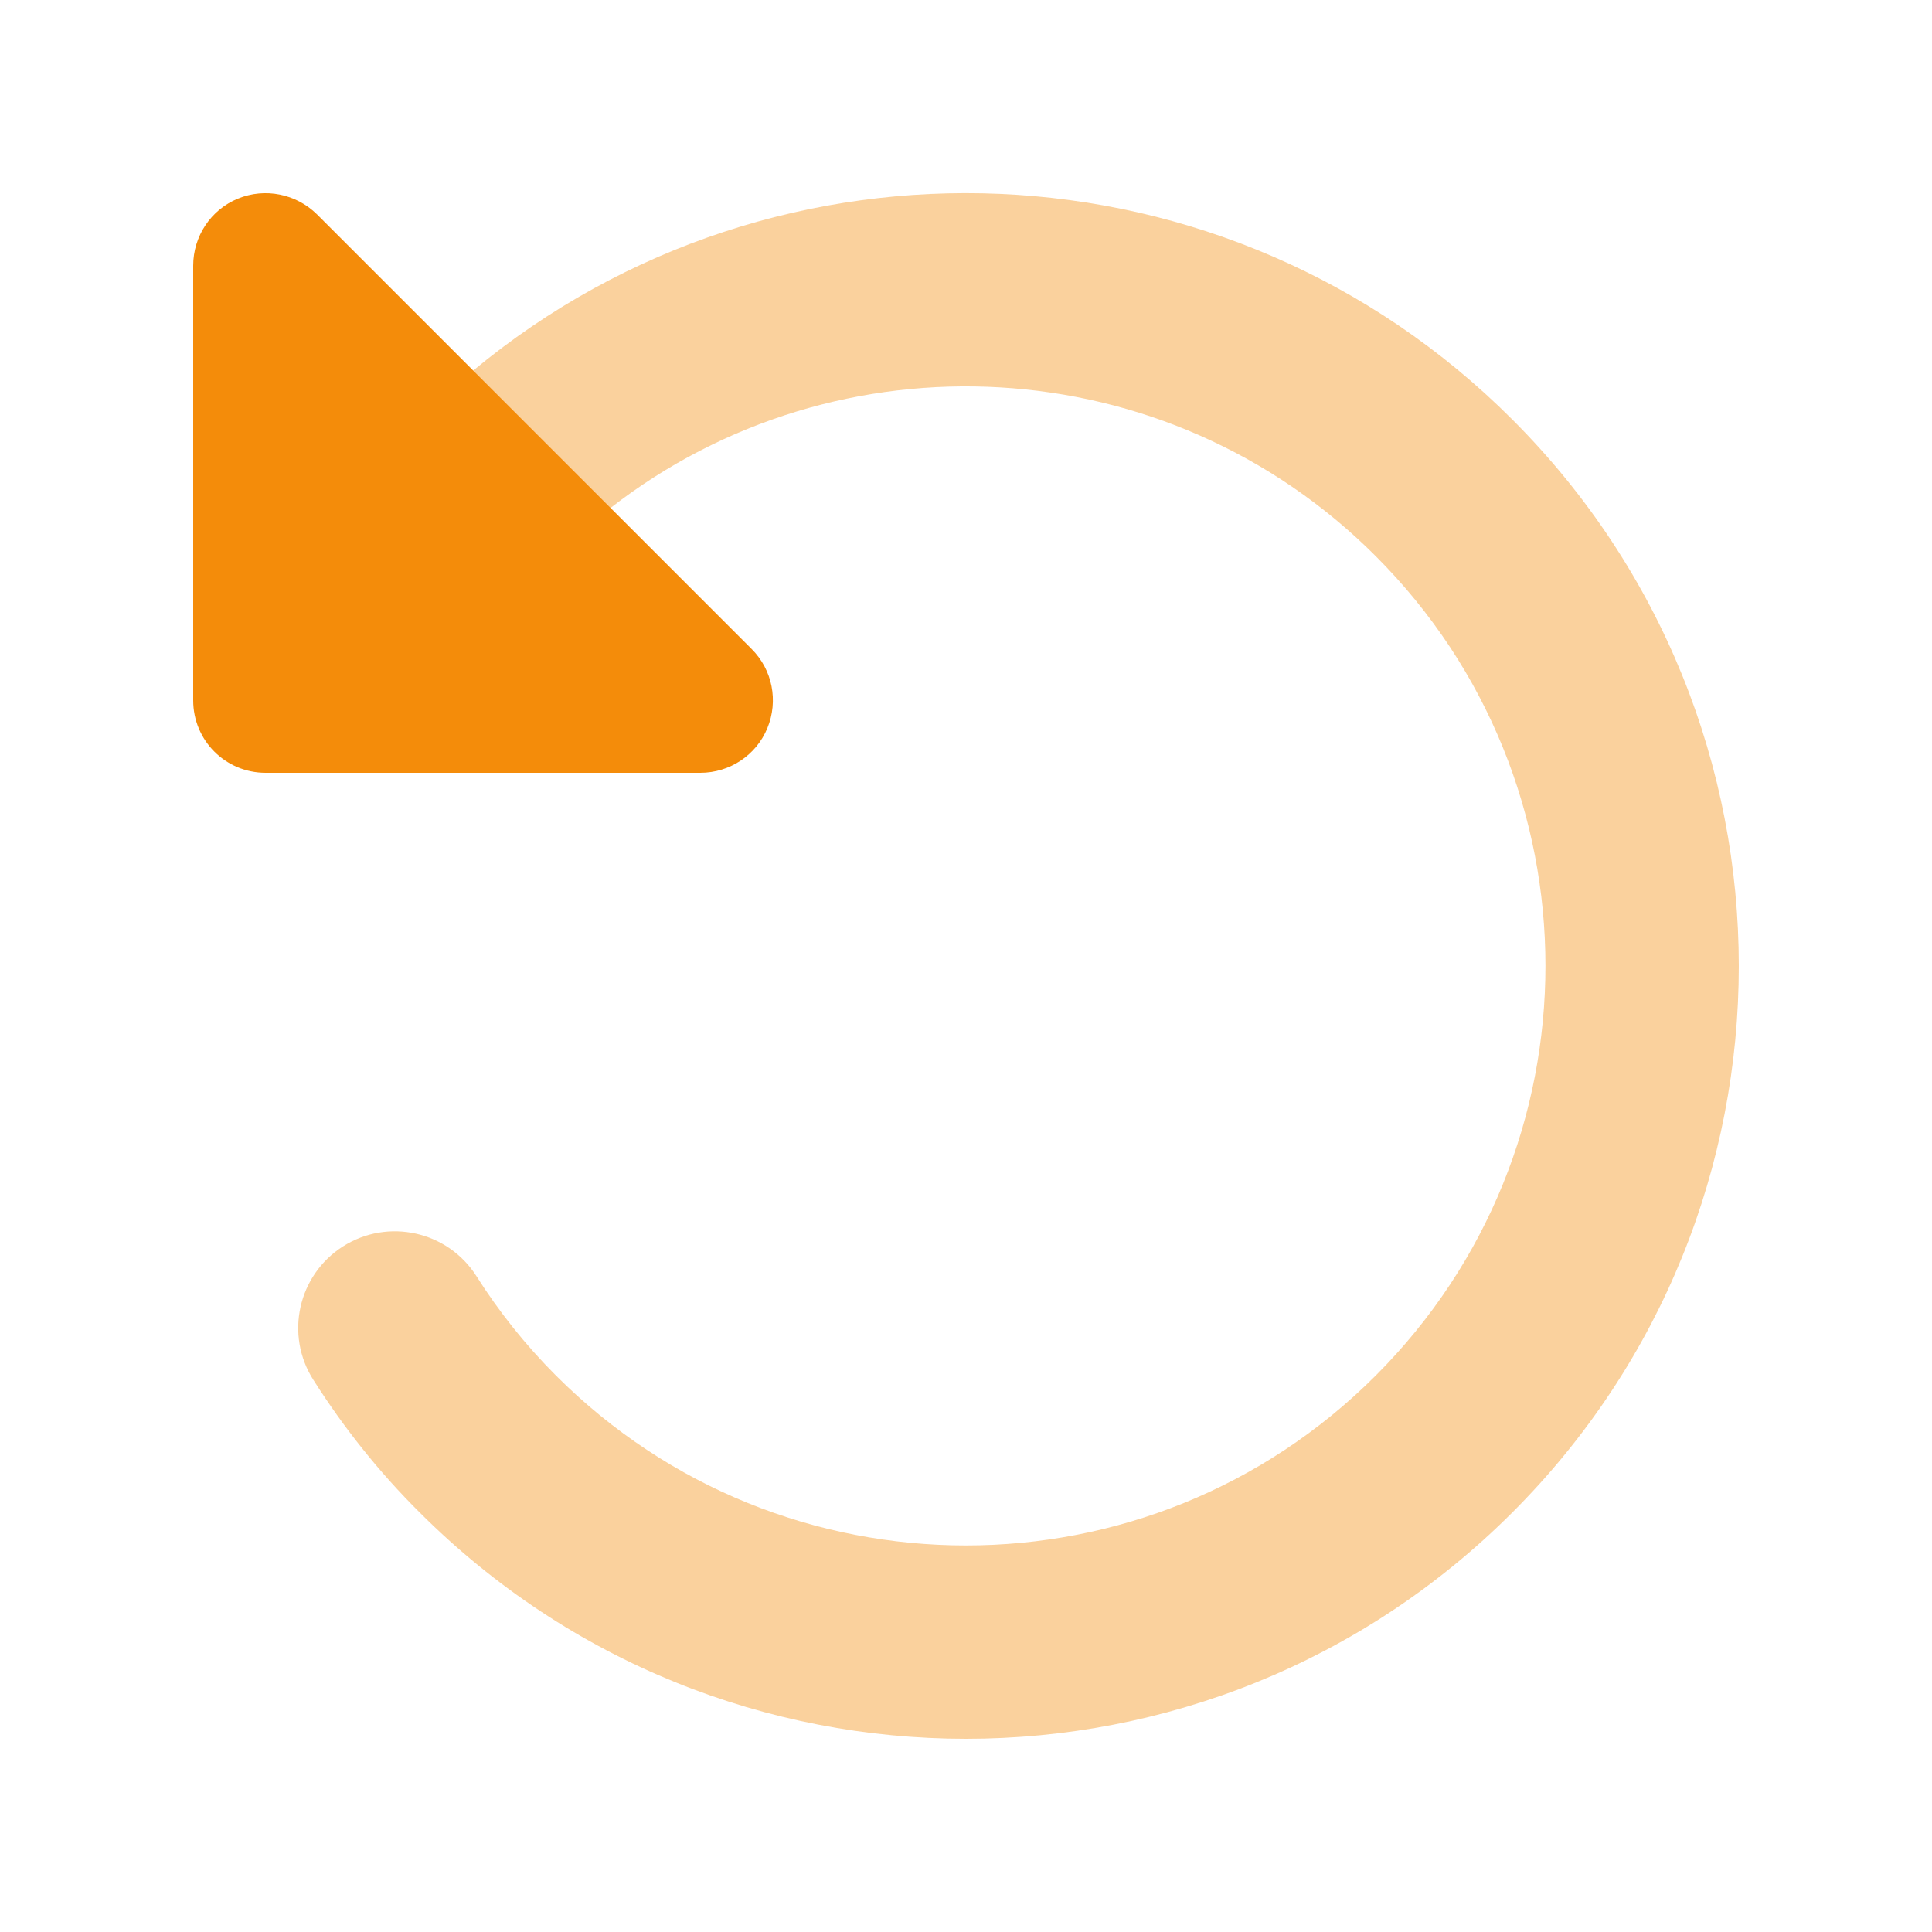 <svg viewBox="0 0 640 640" xmlns="http://www.w3.org/2000/svg"><path d="M103.8 457.1C113.7 472.7 125.4 487.5 139 501C239 601 401 601 501 501C601 401 601 239 501 139C406.8 44.7 257.3 39.3 156.7 122.8L202.2 168.3C277.5 109.7 386.5 115 455.7 184.2C530.7 259.2 530.7 380.7 455.7 455.7C380.7 530.7 259.2 530.7 184.2 455.7C174 445.5 165.2 434.4 157.8 422.7C148.3 407.8 128.5 403.4 113.6 412.9C98.7 422.4 94.3 442.2 103.8 457.1z" fill="#f48c0a" opacity=".4"></path><path d="M232 256L88 256C74.7 256 64 245.3 64 232L64 88C64 78.3 69.8 69.5 78.8 65.8C87.8 62.1 98.1 64.2 105 71L249 215C255.9 221.9 257.9 232.2 254.2 241.2C250.5 250.2 241.7 256 232 256z" fill="#f48c0a"></path></svg>
